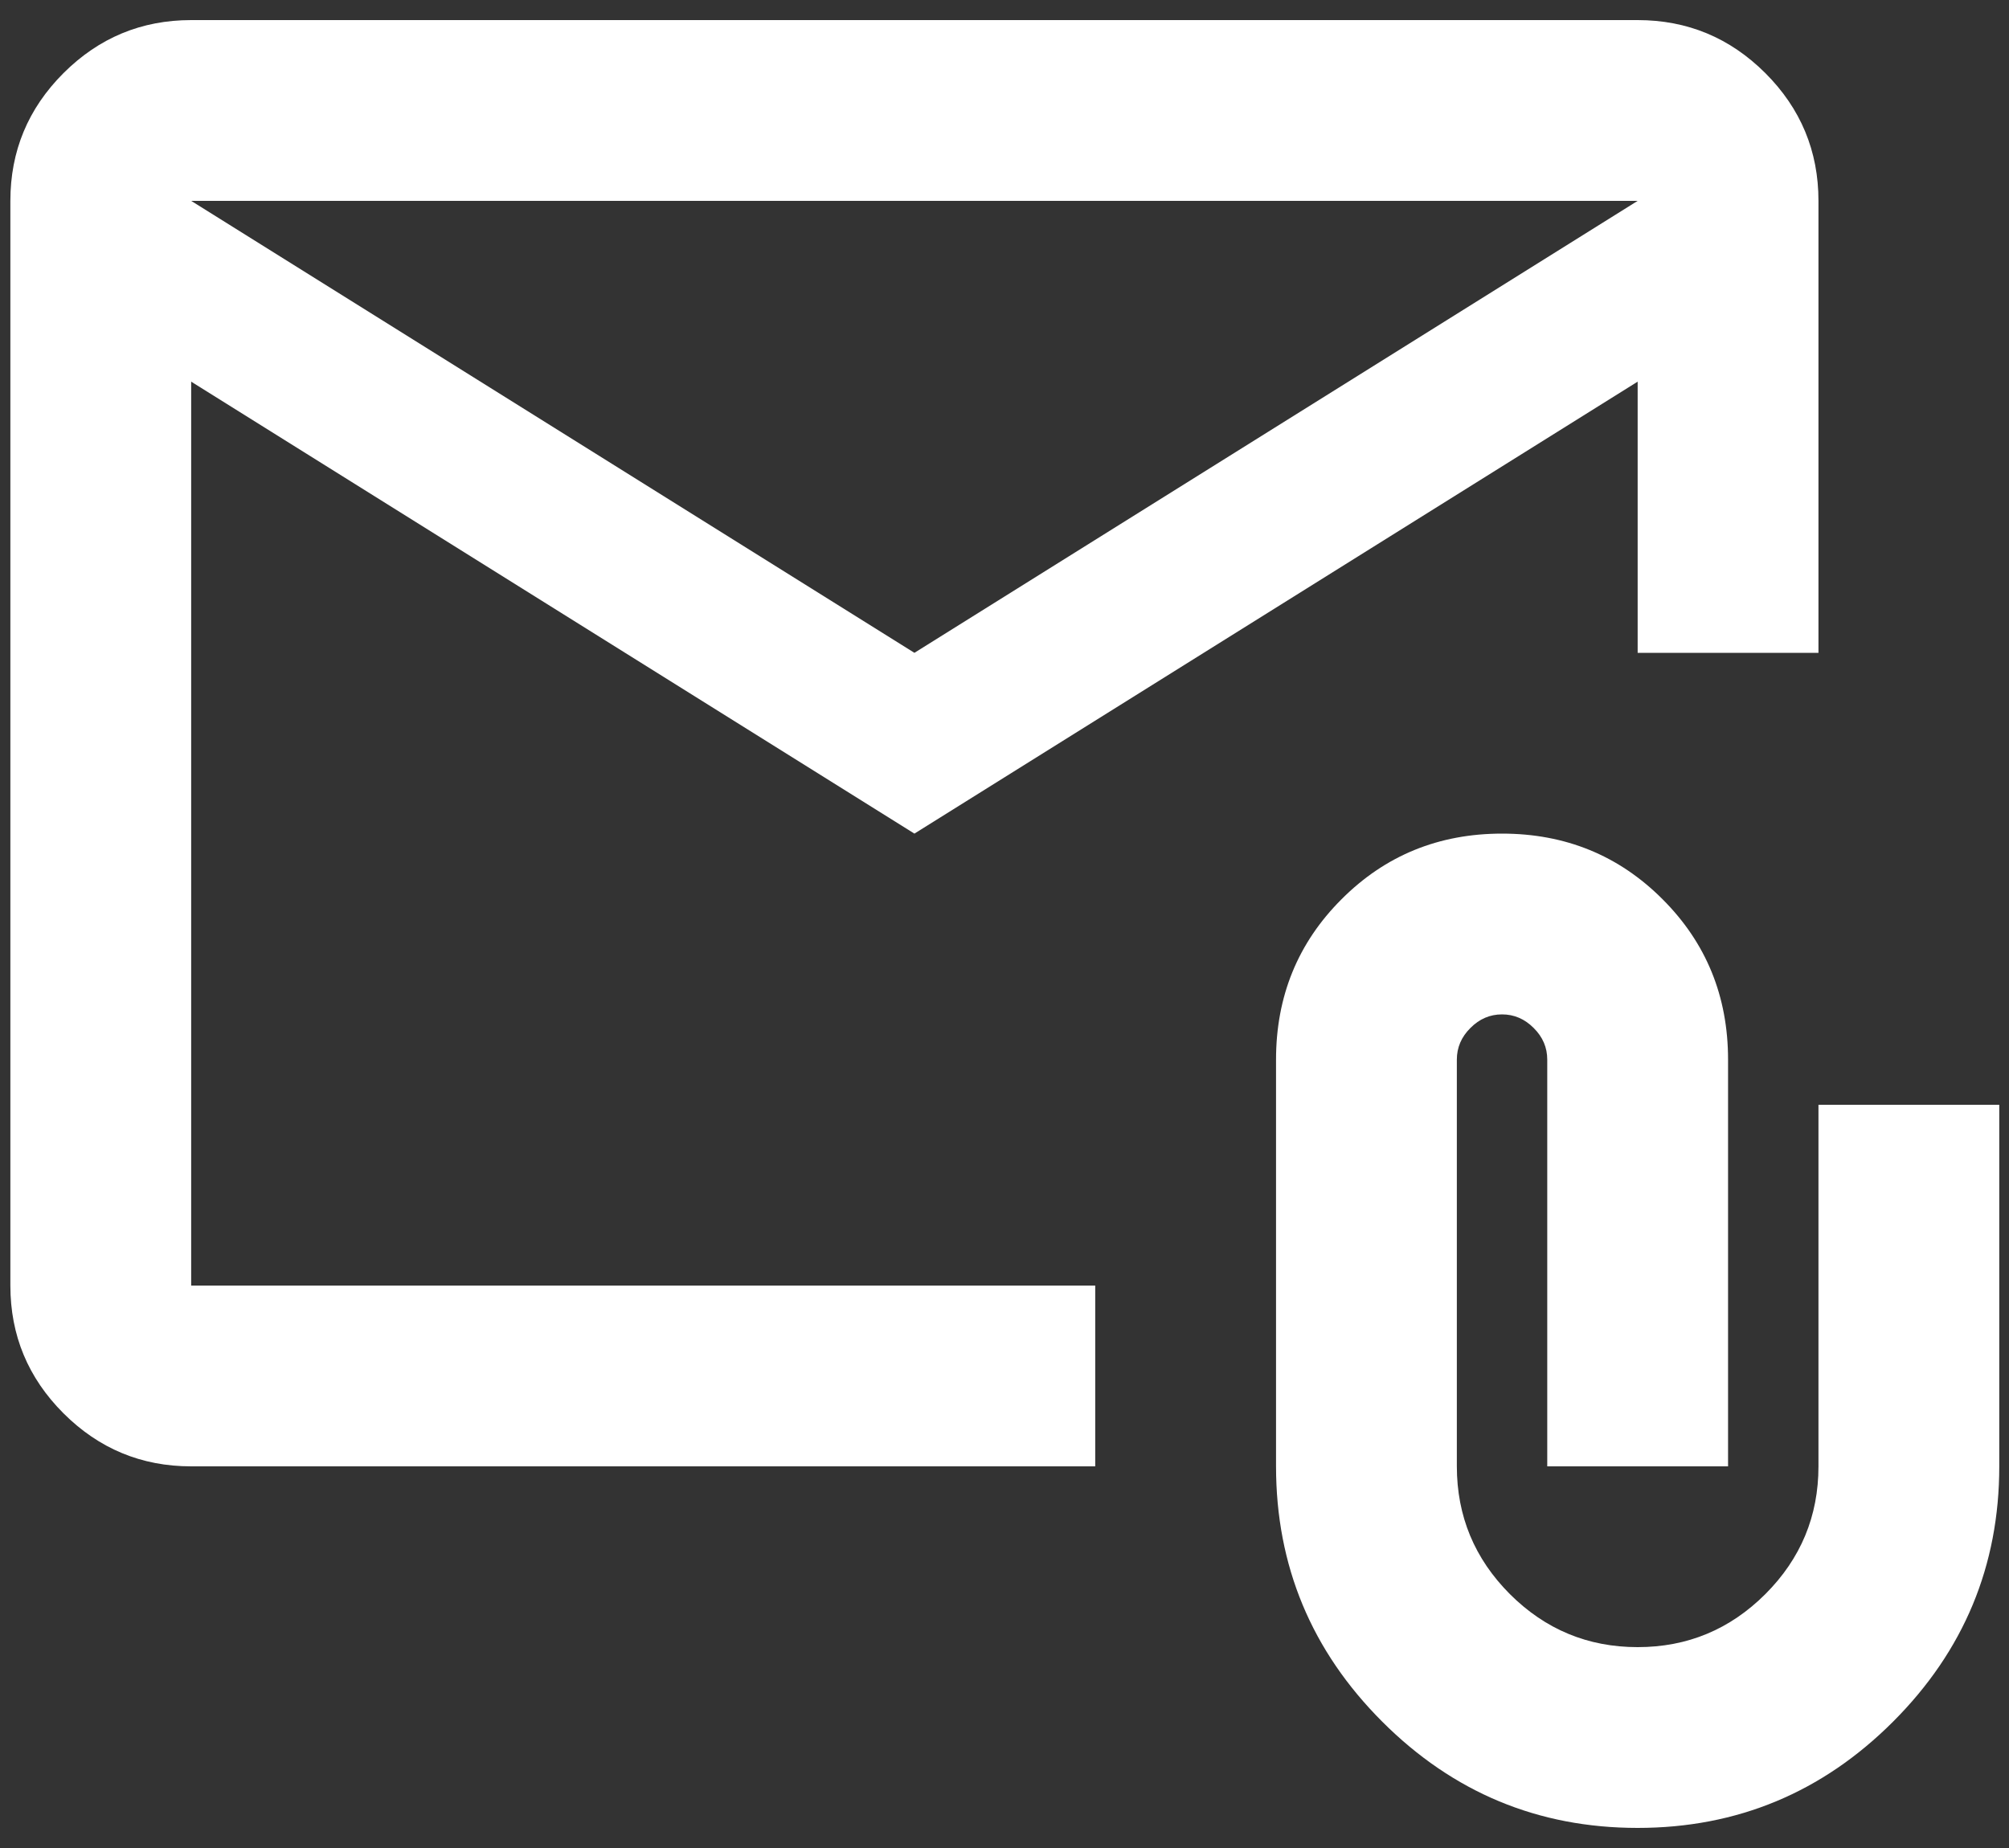 <svg width="25" height="23" viewBox="0 0 25 23" fill="none" xmlns="http://www.w3.org/2000/svg">
<rect x="0" y="0" width="25" height="23" fill="#333333" stroke="none"/>
<path d="M11.379 10.375L2.379 4.75V16H13.629V18.25H2.379C1.76 18.25 1.231 18.03 0.79 17.59C0.349 17.149 0.129 16.619 0.129 16V2.5C0.129 1.881 0.349 1.351 0.79 0.91C1.231 0.47 1.76 0.25 2.379 0.25H20.379C20.998 0.25 21.527 0.47 21.968 0.91C22.409 1.351 22.629 1.881 22.629 2.5V8.125H20.379V4.75L11.379 10.375ZM11.379 8.125L20.379 2.5H2.379L11.379 8.125ZM20.379 22.75C19.141 22.75 18.082 22.309 17.201 21.428C16.32 20.547 15.879 19.488 15.879 18.25V13.188C15.879 12.4 16.151 11.734 16.695 11.191C17.238 10.647 17.904 10.375 18.691 10.375C19.479 10.375 20.145 10.647 20.688 11.191C21.232 11.734 21.504 12.4 21.504 13.188V18.25H19.254V13.188C19.254 13.037 19.198 12.906 19.085 12.794C18.973 12.681 18.841 12.625 18.691 12.625C18.541 12.625 18.41 12.681 18.298 12.794C18.185 12.906 18.129 13.037 18.129 13.188V18.25C18.129 18.869 18.349 19.399 18.789 19.84C19.23 20.28 19.76 20.5 20.379 20.5C20.998 20.5 21.527 20.28 21.968 19.84C22.409 19.399 22.629 18.869 22.629 18.25V13.75H24.879V18.25C24.879 19.488 24.438 20.547 23.557 21.428C22.676 22.309 21.616 22.75 20.379 22.75ZM2.379 4.75V2.5V16V9.25V4.75Z" fill="white"/>
</svg>
